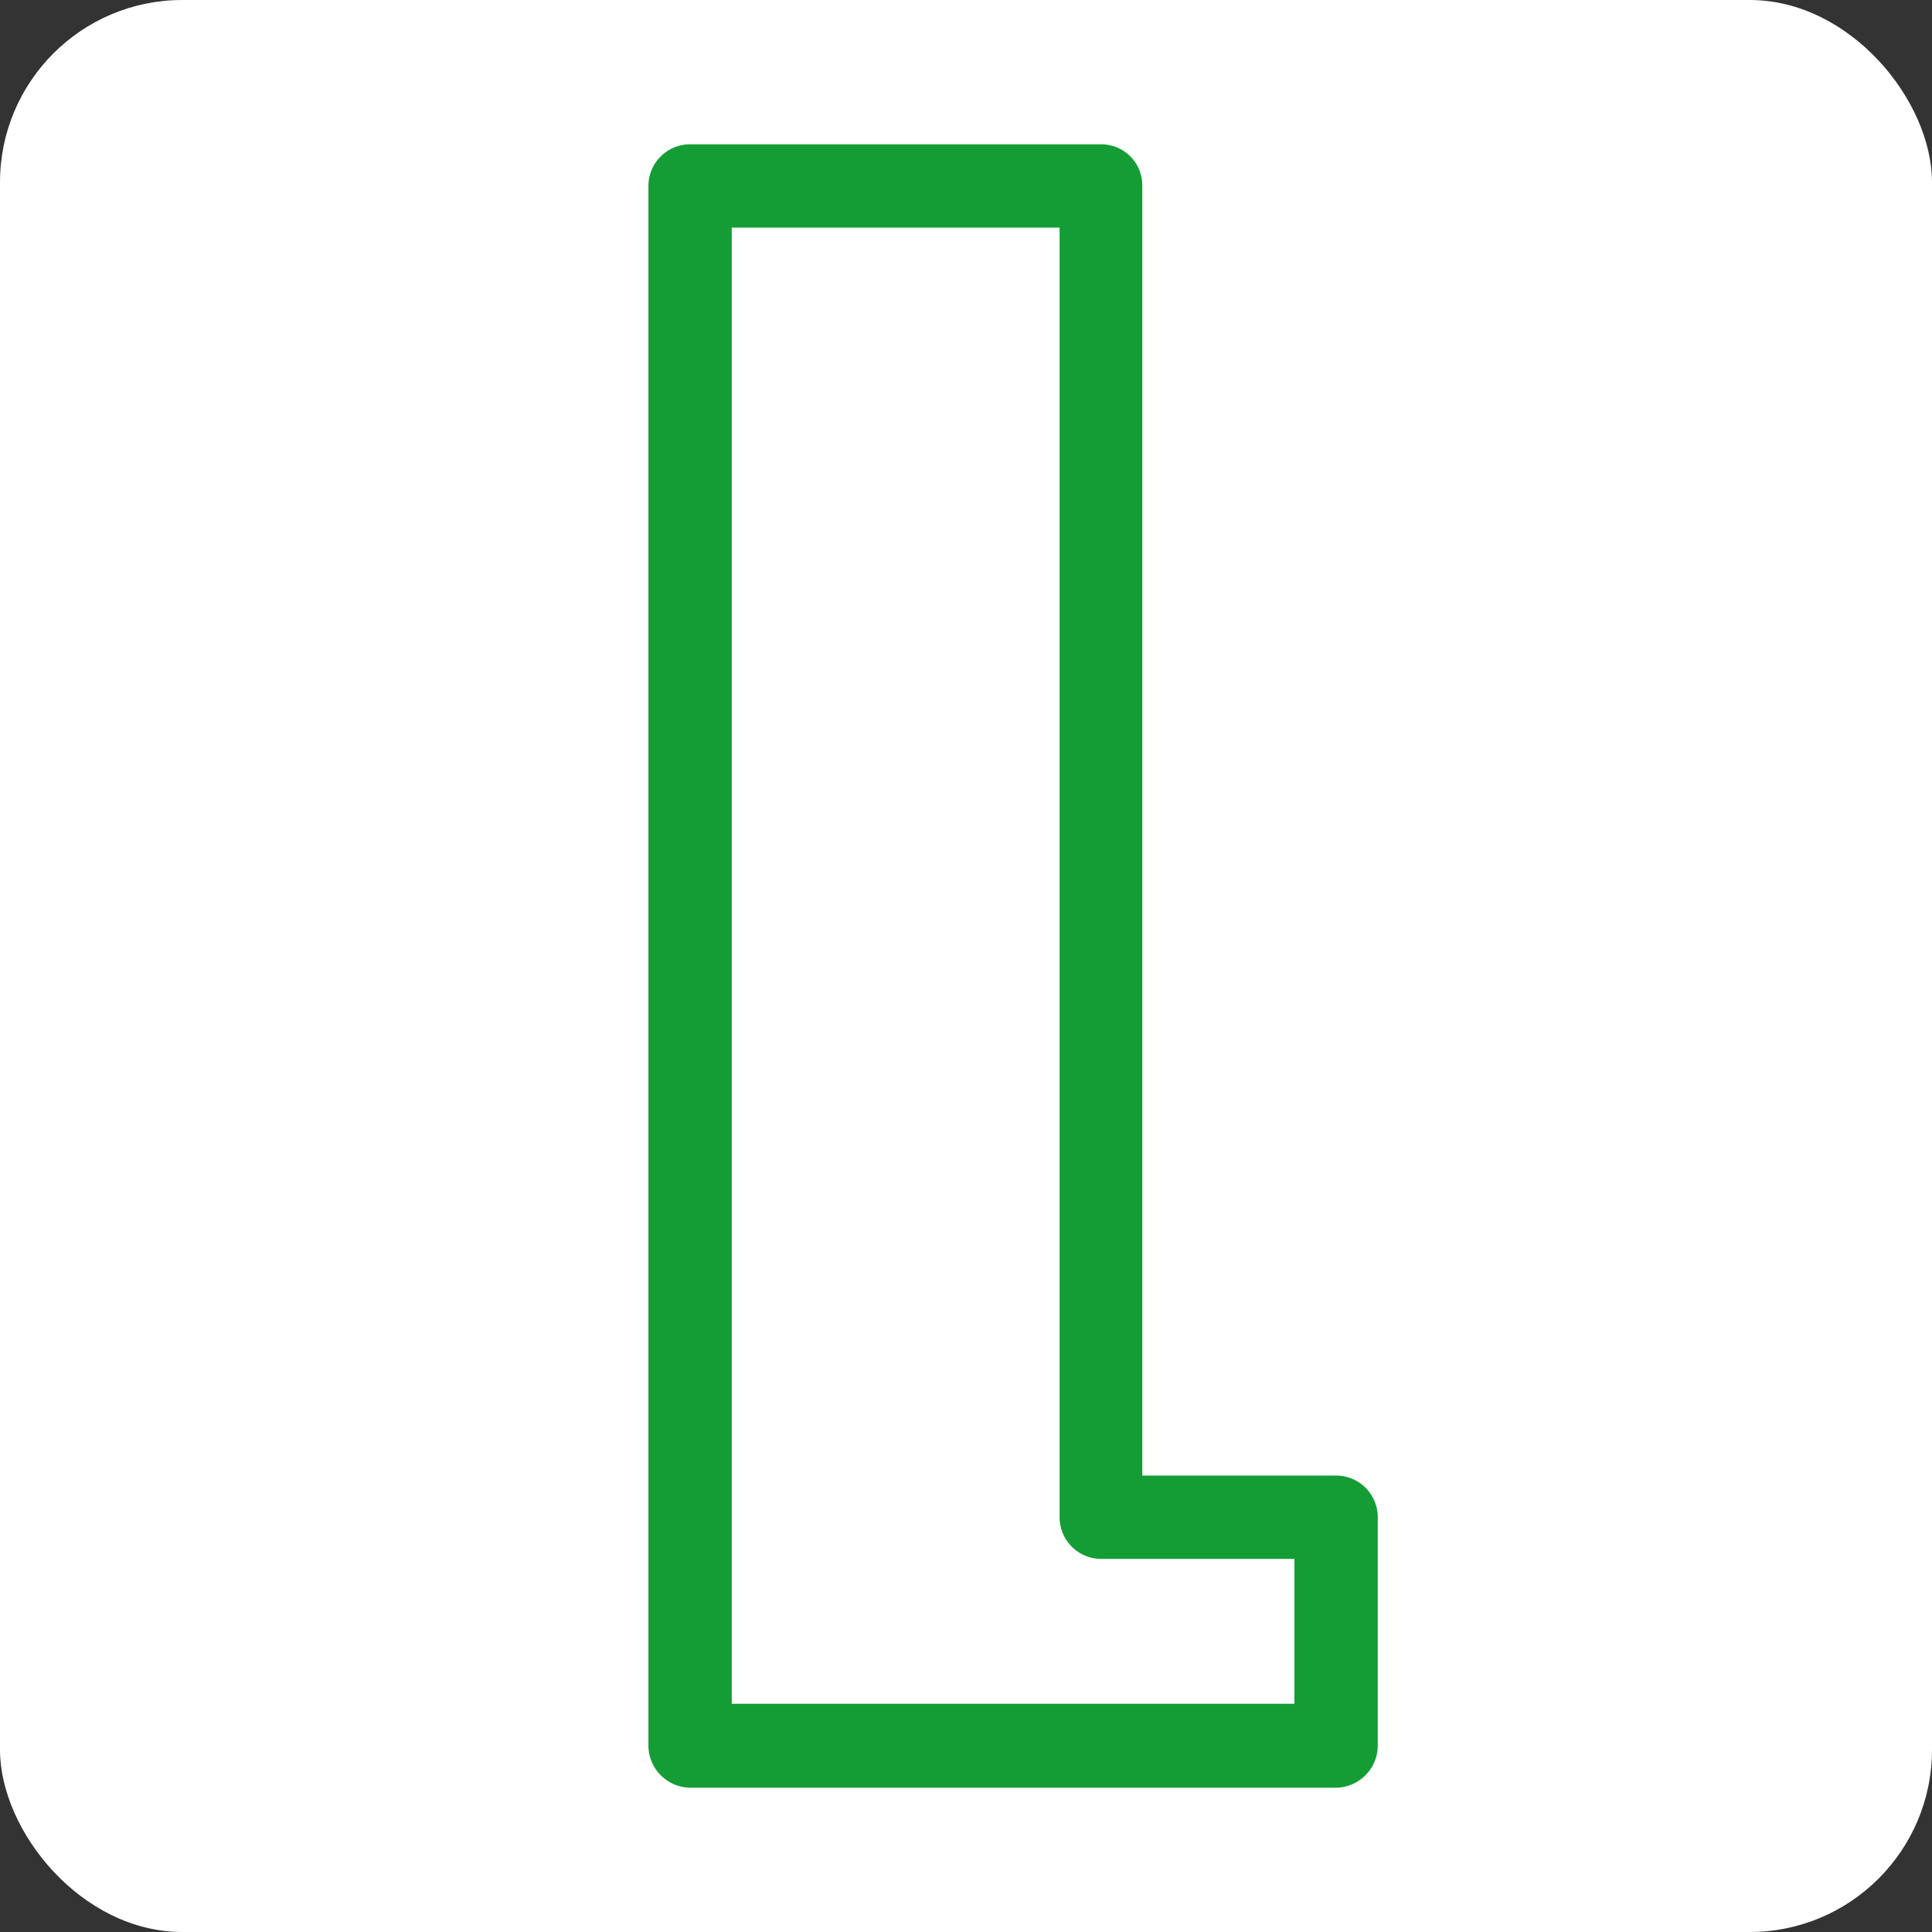 <?xml version="1.0" encoding="UTF-8"?> <svg xmlns="http://www.w3.org/2000/svg" id="Layer_1" data-name="Layer 1" viewBox="0 0 32 32"><rect x="0" y="0" width="32" height="32" fill="#333333" stroke="none"/><defs><style>.cls-1{fill:#fff;}.cls-2{fill:#149d35;}</style></defs><rect class="cls-1" width="32" height="32" rx="3.02"></rect><path class="cls-2" d="M22.13,24.44H18.92V3.08a.68.68,0,0,0-.68-.69H11.43a.69.69,0,0,0-.69.69V28.91a.7.7,0,0,0,.69.7h10.7a.7.7,0,0,0,.69-.7V25.13A.69.69,0,0,0,22.13,24.44Zm-.69,3.78H12.12V3.77h5.43V25.13a.69.69,0,0,0,.69.69h3.2Z"></path></svg> 
